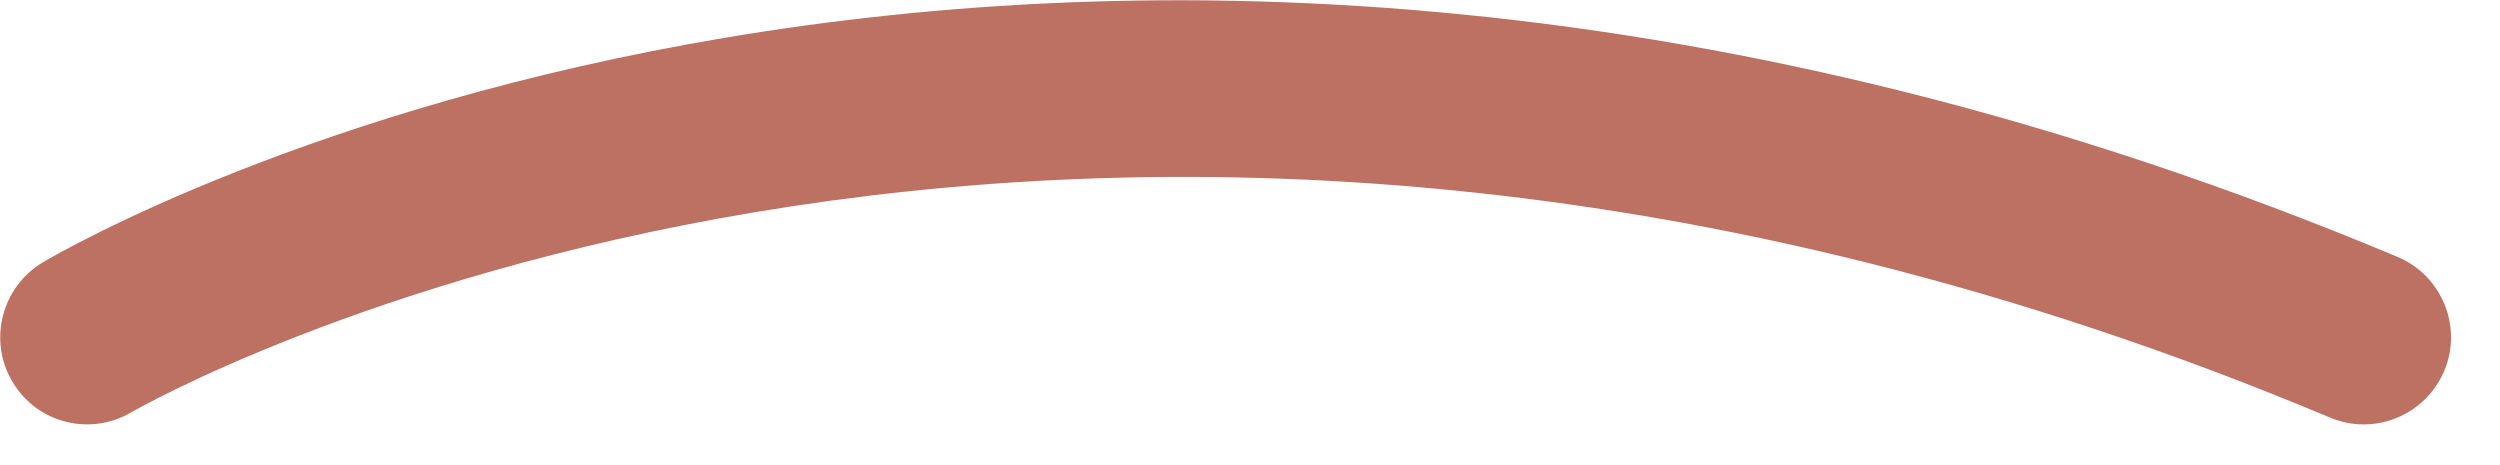 <svg width="43" height="8" viewBox="0 0 43 8" fill="none" xmlns="http://www.w3.org/2000/svg">
<path d="M40.651 7.3C40.461 7.3 40.261 7.26 40.071 7.18C18.131 -2.03 2.421 7 2.261 7.09C1.551 7.51 0.631 7.28 0.211 6.56C-0.209 5.85 0.031 4.93 0.741 4.51C1.431 4.1 17.921 -5.36 41.241 4.42C42.001 4.74 42.361 5.62 42.041 6.38C41.801 6.95 41.241 7.3 40.661 7.3H40.651Z" fill="#BC7162"/>
</svg>
